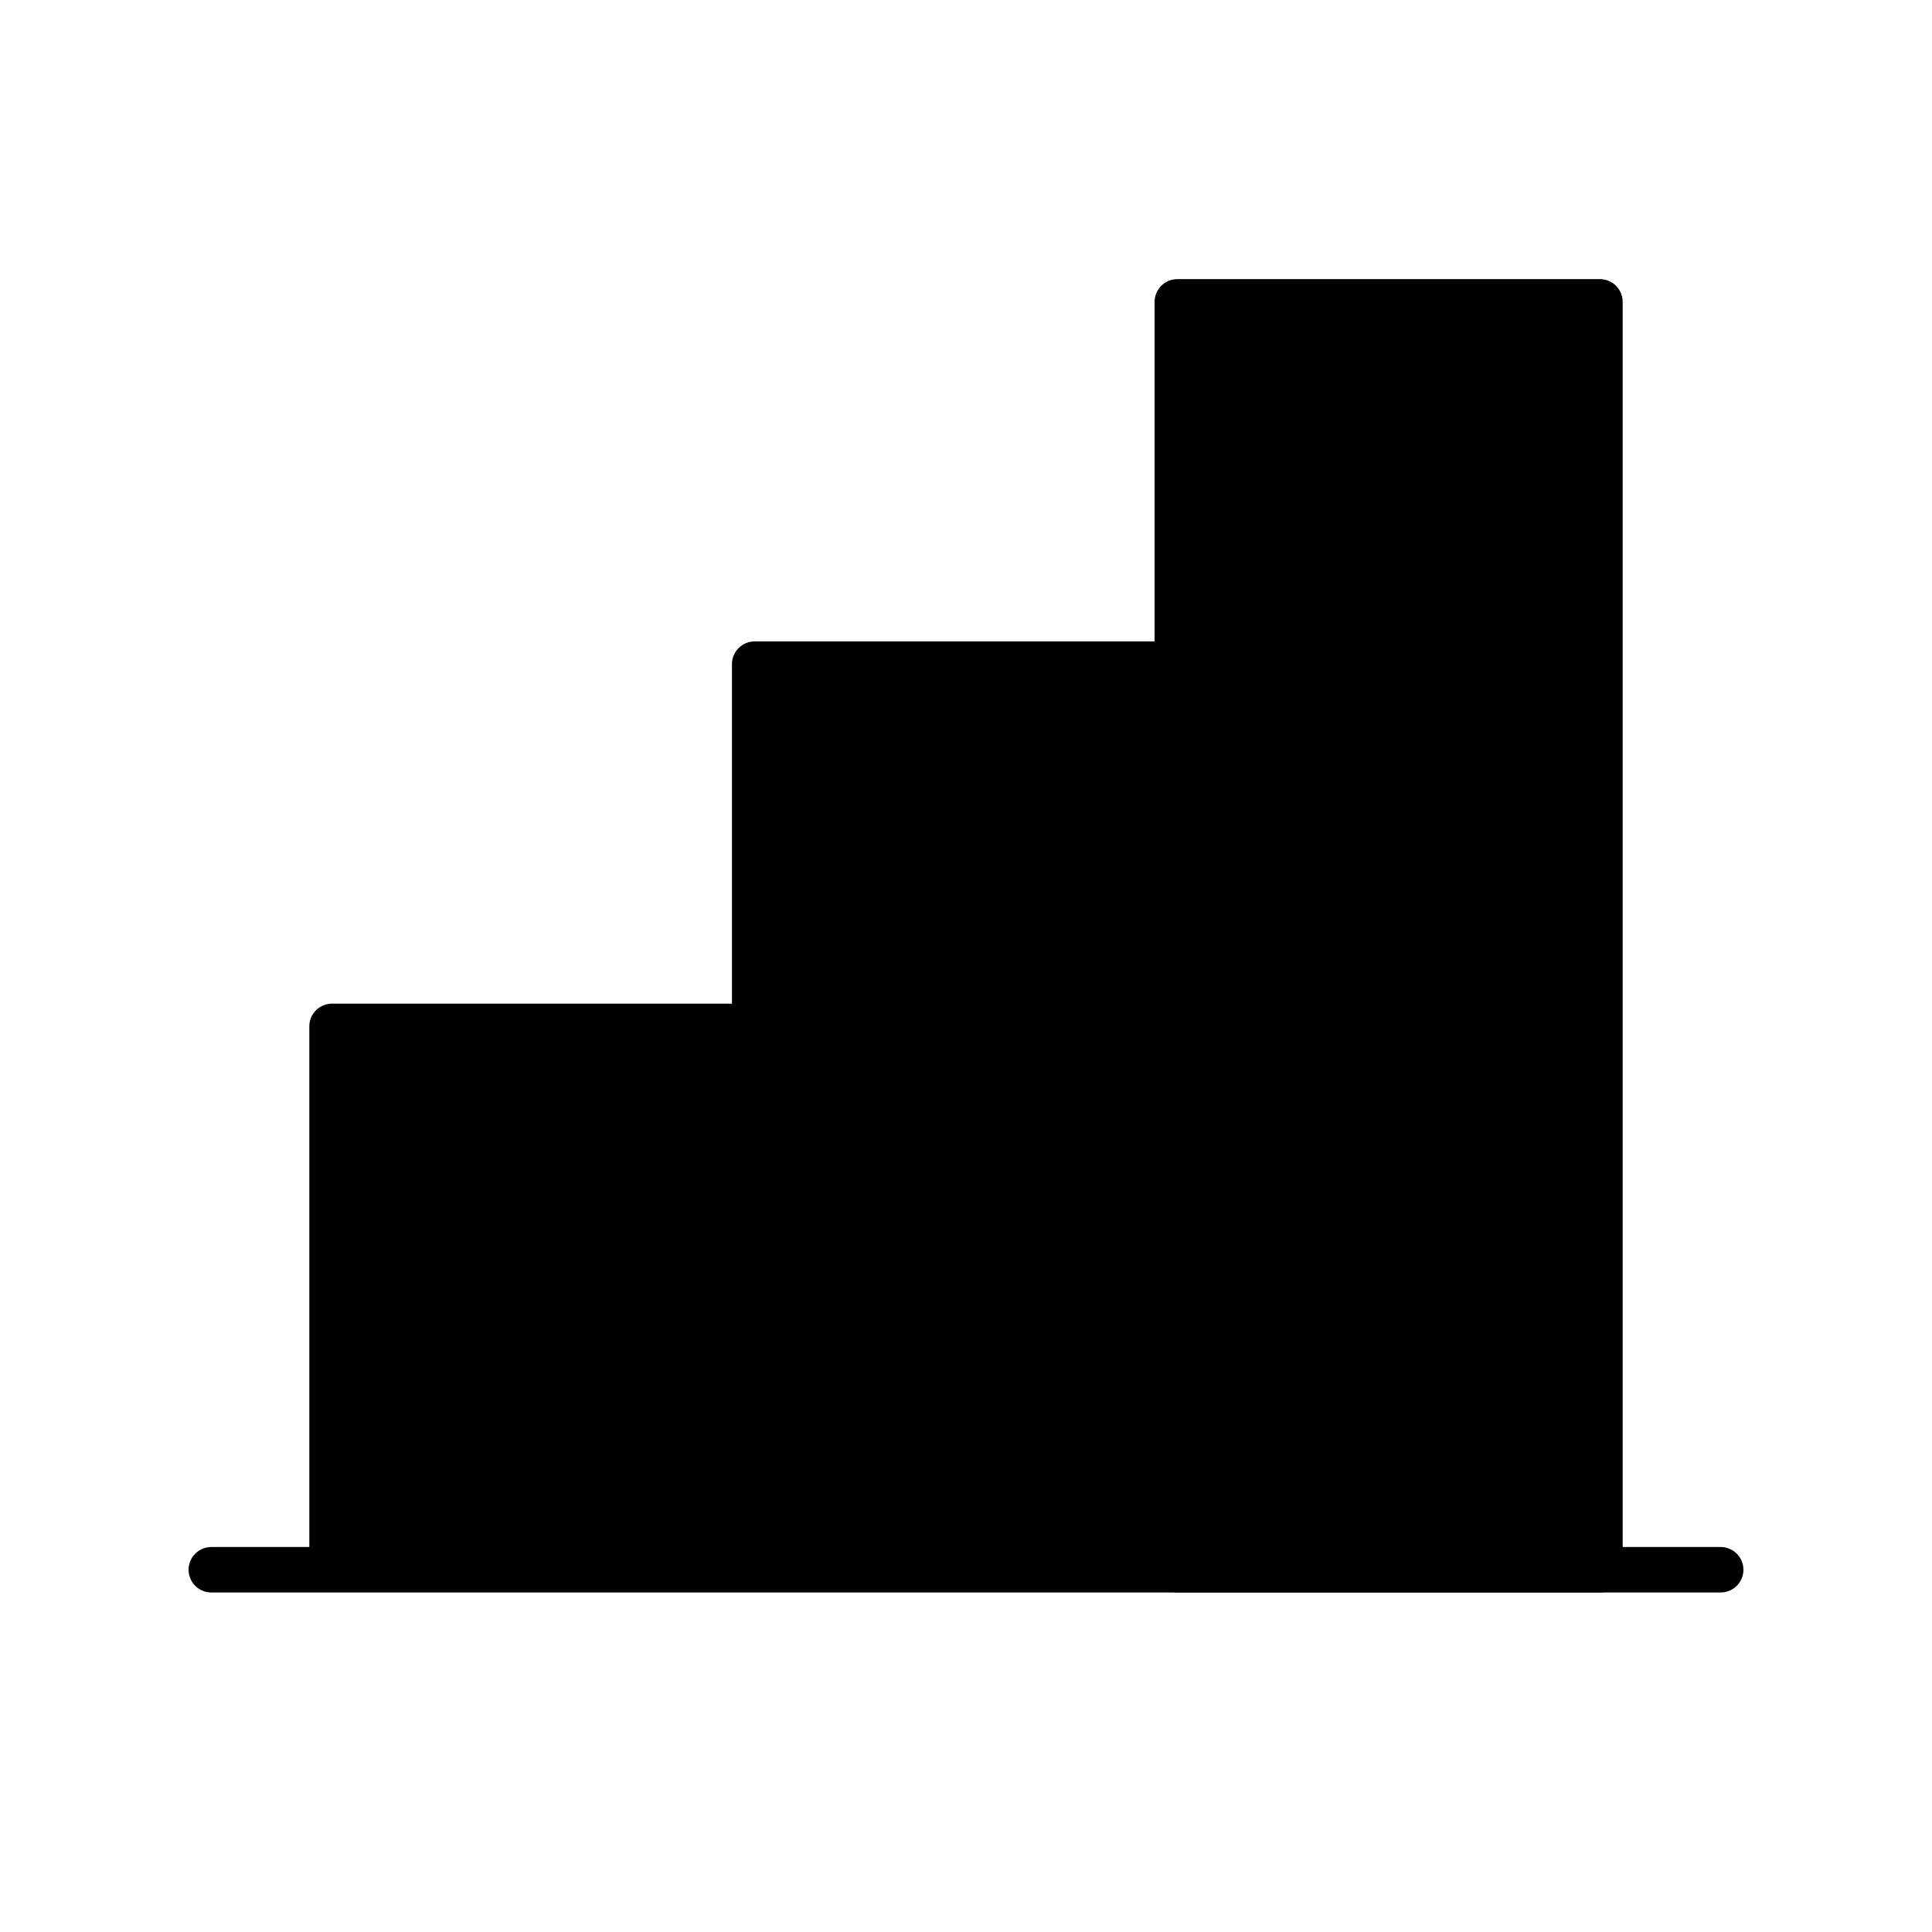 <svg width="85" height="85" viewBox="0 0 85 85" fill="none" xmlns="http://www.w3.org/2000/svg">
<path d="M75.703 69.062H9.297" stroke="black" stroke-width="2" stroke-linecap="round" stroke-linejoin="round"></path>
<path d="M33.203 68.062V29.219H51.5L51.797 68.219" fill="black"></path>
<path d="M33.203 68.062V29.219H51.5L51.797 68.219" stroke="black" stroke-width="2" stroke-linecap="round" stroke-linejoin="round"></path>
<path d="M70.391 13.281H51.797V69.062H70.391V13.281Z" fill="black" stroke="black" stroke-width="2" stroke-linecap="round" stroke-linejoin="round"></path>
<path d="M14.609 68.062V45.156H33.203V68.156" fill="black"></path>
<path d="M14.609 68.062V45.156H33.203V68.156" stroke="black" stroke-width="2" stroke-linecap="round" stroke-linejoin="round"></path>
</svg>
